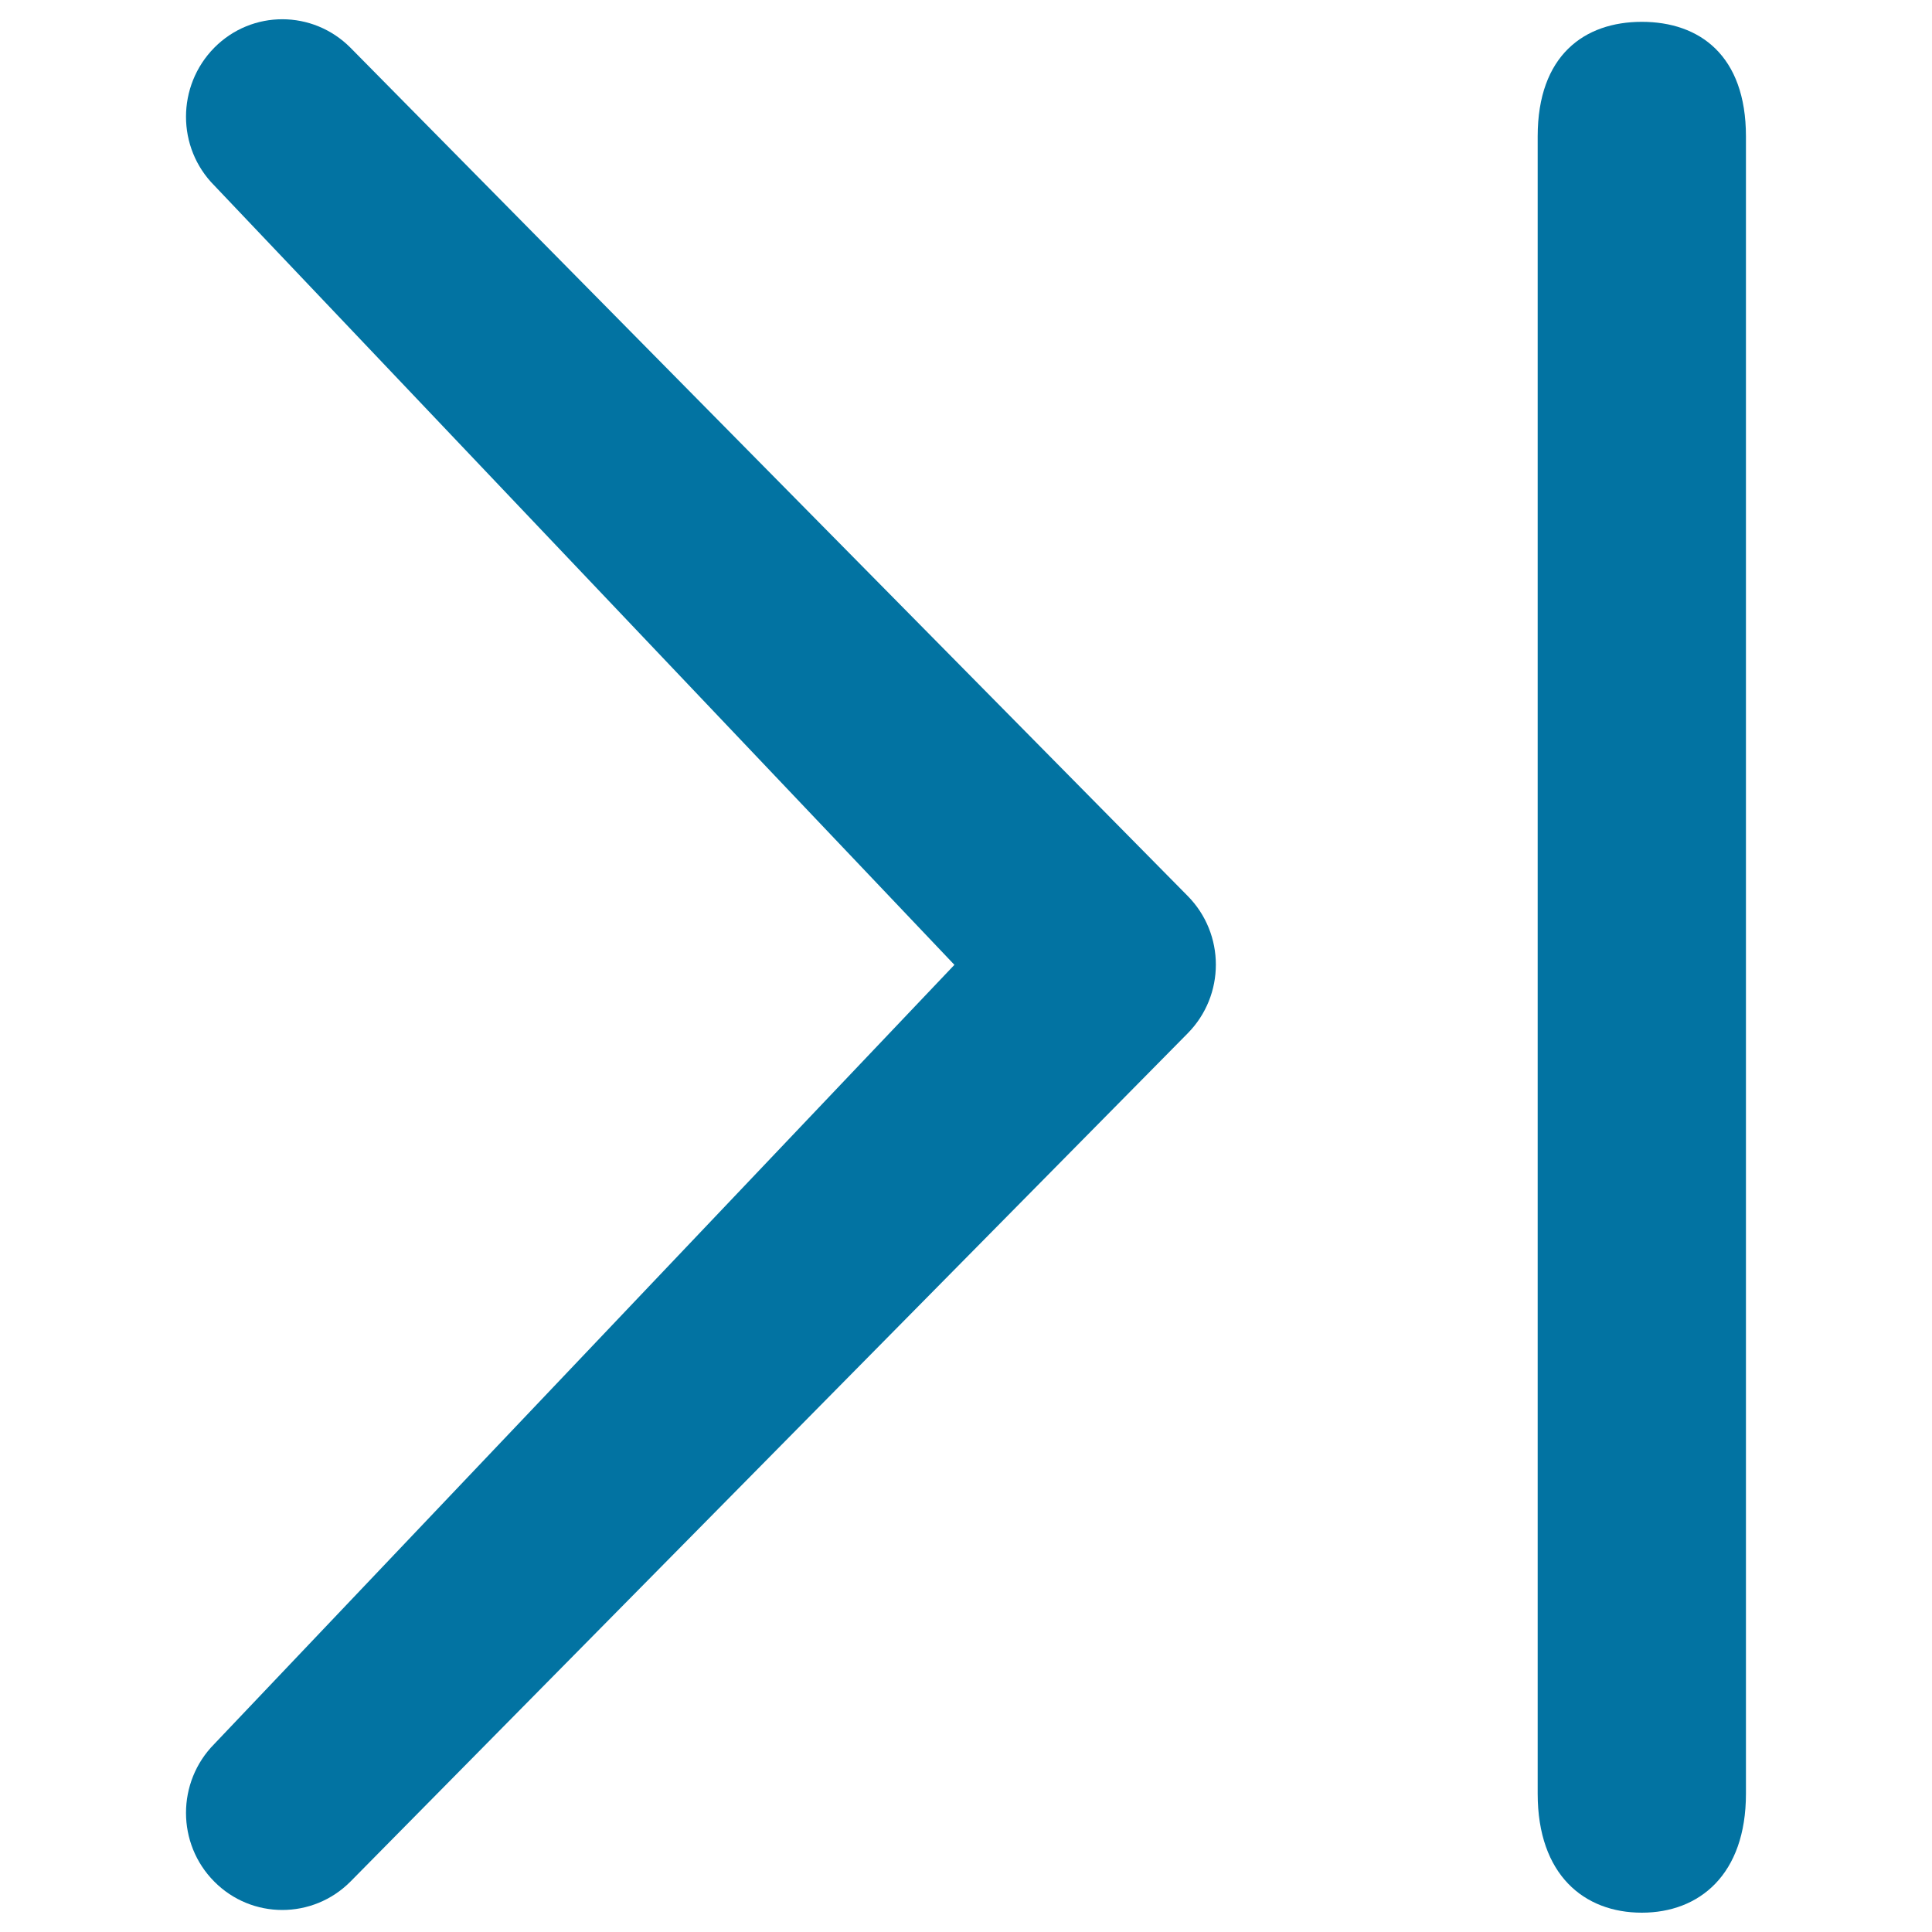<svg xmlns="http://www.w3.org/2000/svg" viewBox="0 0 1000 1000" style="fill:#0273a2">
<title>In The End The Arrow SVG icon</title>
<path d="M110.9,902.7c-19.5,19.7-19.5,51.6,0,71.2c19.4,19.6,51,19.6,70.5,0l433.3-439c19.5-19.7,19.5-51.5,0-71.2l-433.3-439c-19.5-19.6-51-19.7-70.5,0C91.4,44.5,91.4,76.4,110.9,96L494,499.4L110.9,902.7L110.9,902.7z"/><path d="M903.7,928.4c0,42-24.2,61.6-53.9,61.6l0,0c-29.8,0-53.9-19.5-53.9-61.6V70.6c0-42,24.2-59.3,53.9-59.3l0,0c29.8,0,53.9,17.3,53.9,59.3V928.4z"/>
</svg>